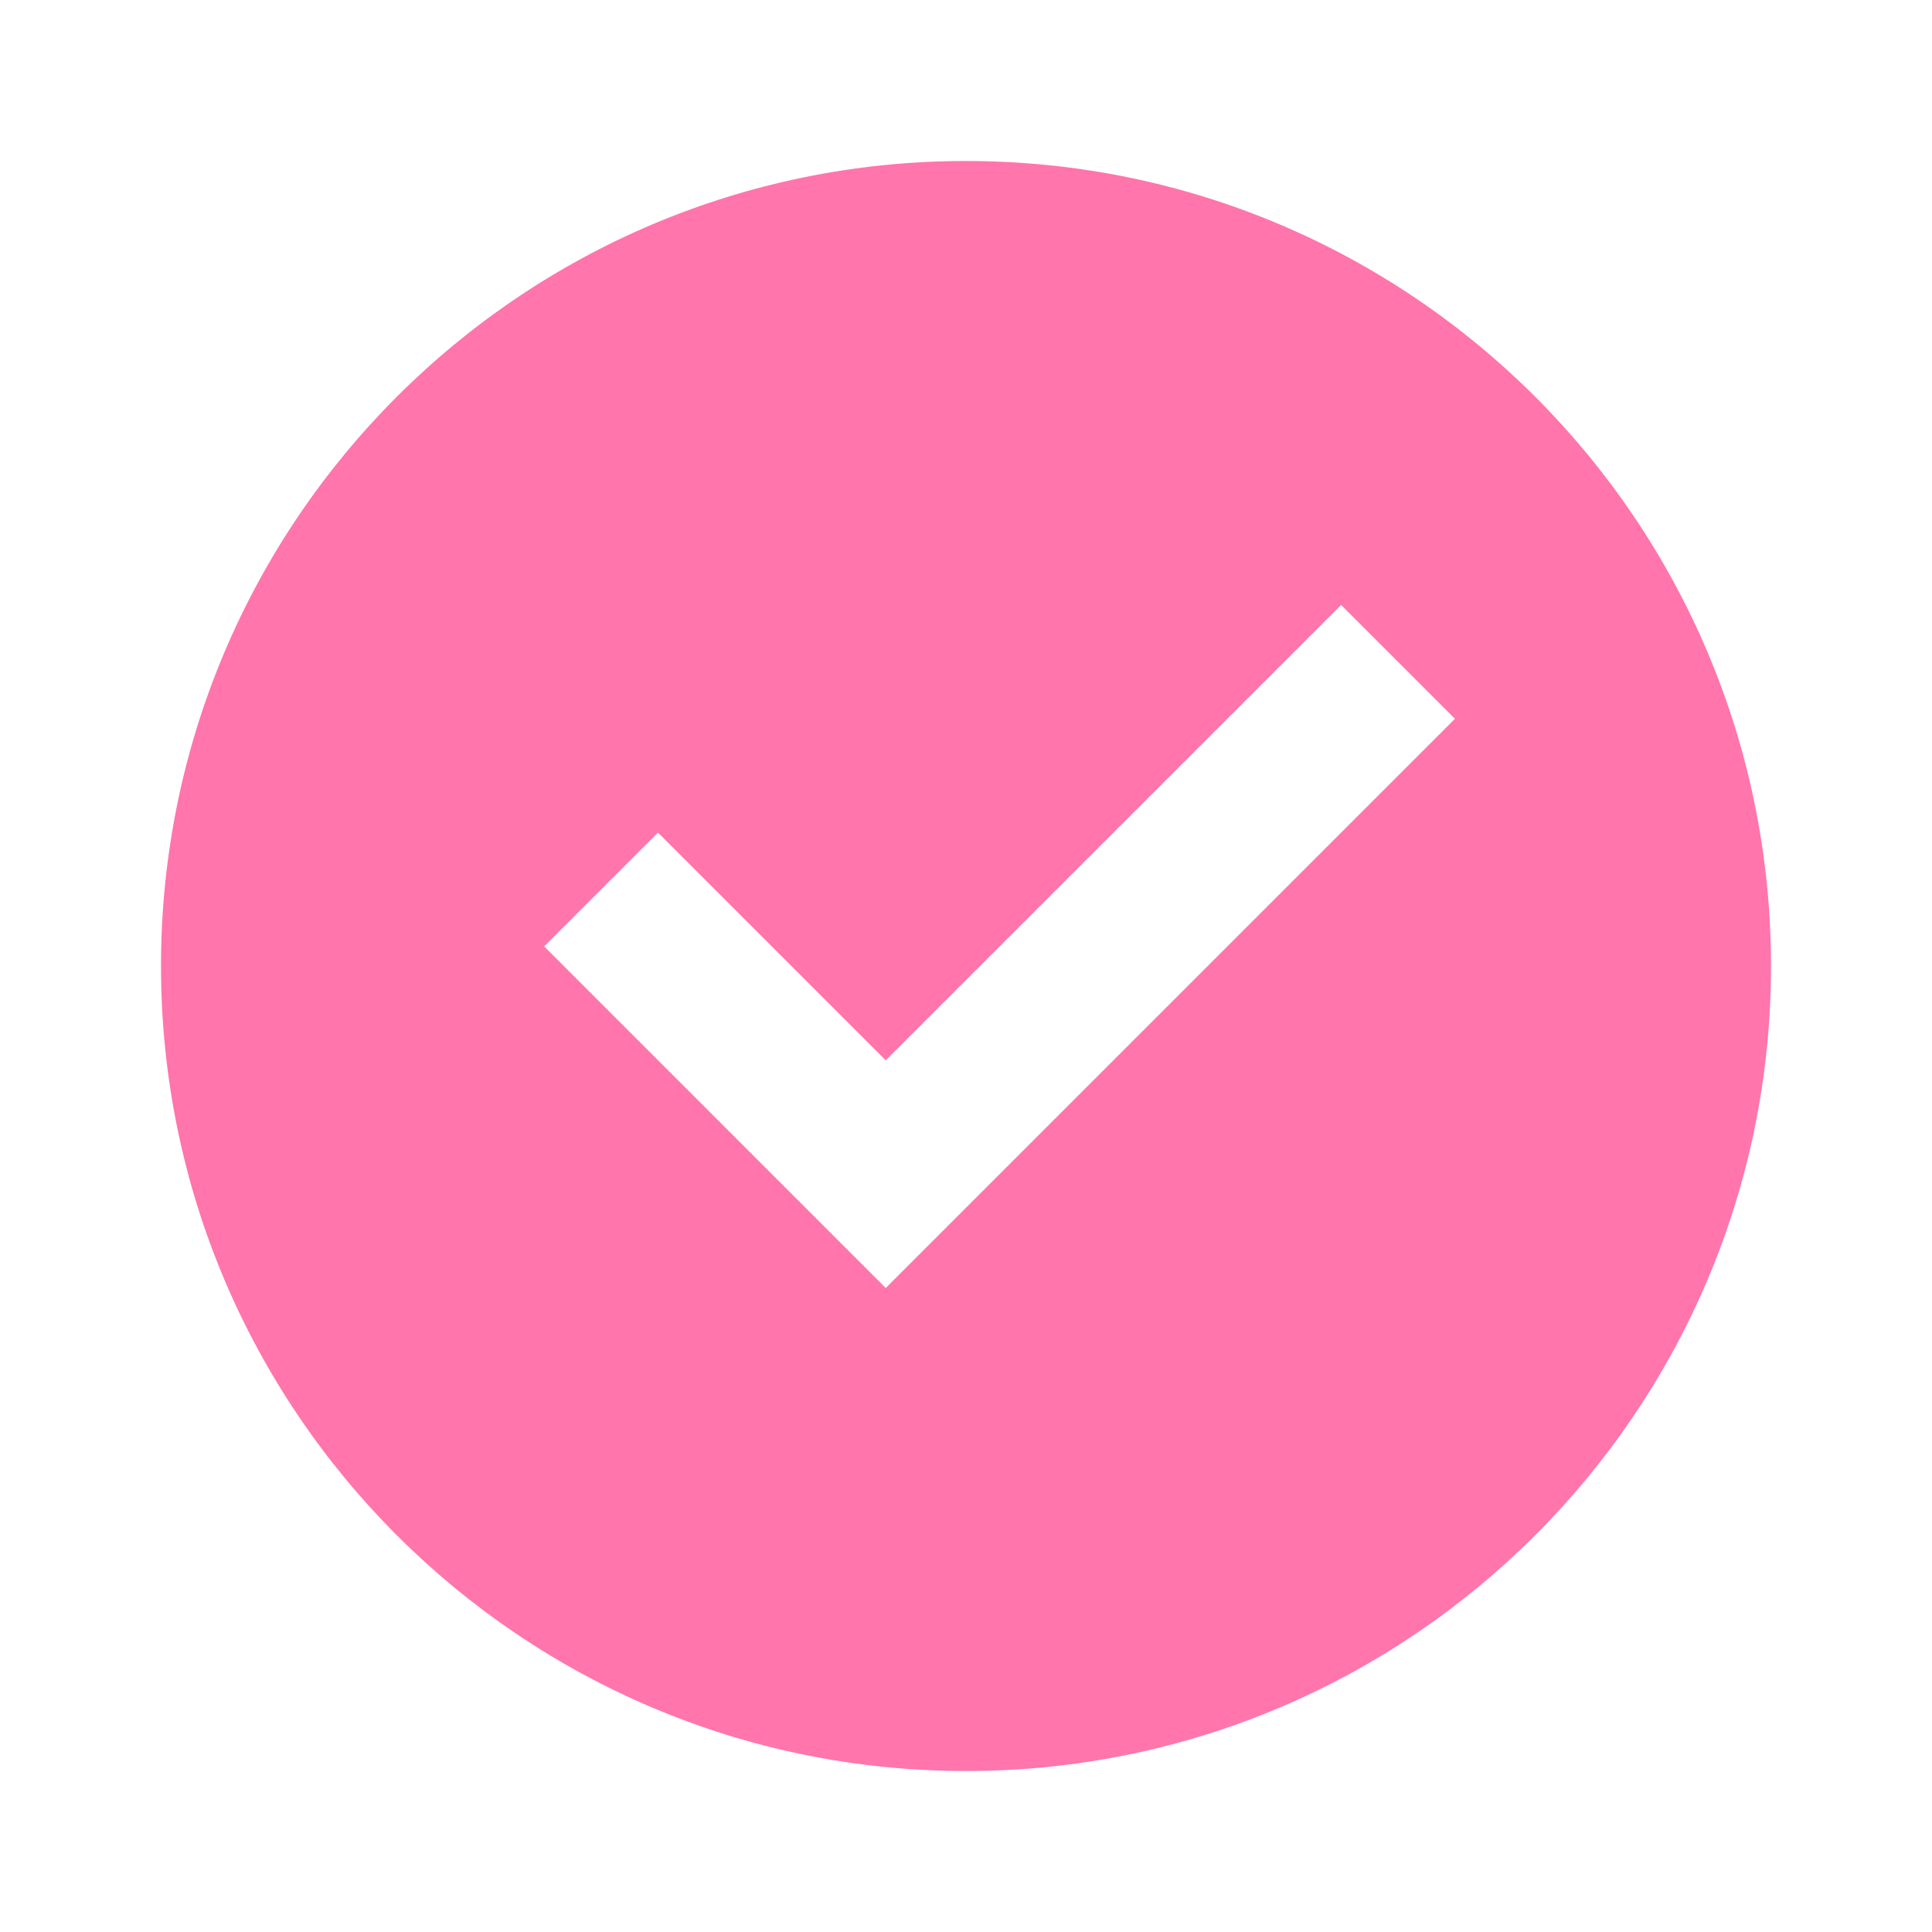 <svg xmlns="http://www.w3.org/2000/svg" xmlns:xlink="http://www.w3.org/1999/xlink" fill="none" version="1.1" width="24" height="24" viewBox="0 0 24 24"><defs><clipPath id="master_svg0_11_1543"><rect x="0" y="0" width="24" height="24" rx="0"/></clipPath></defs><g clip-path="url(#master_svg0_11_1543)"><g><path d="M12,22C6.477,22,2,17.523,2,12C2,6.477,6.477,2,12,2C17.523,2,22,6.477,22,12C22,17.523,17.523,22,12,22ZM11.003,16L18.074,8.929L16.66,7.515L11.003,13.172L8.174,10.343L6.76,11.757L11.003,16Z" fill="#FF75AC" fill-opacity="1"/></g></g></svg>